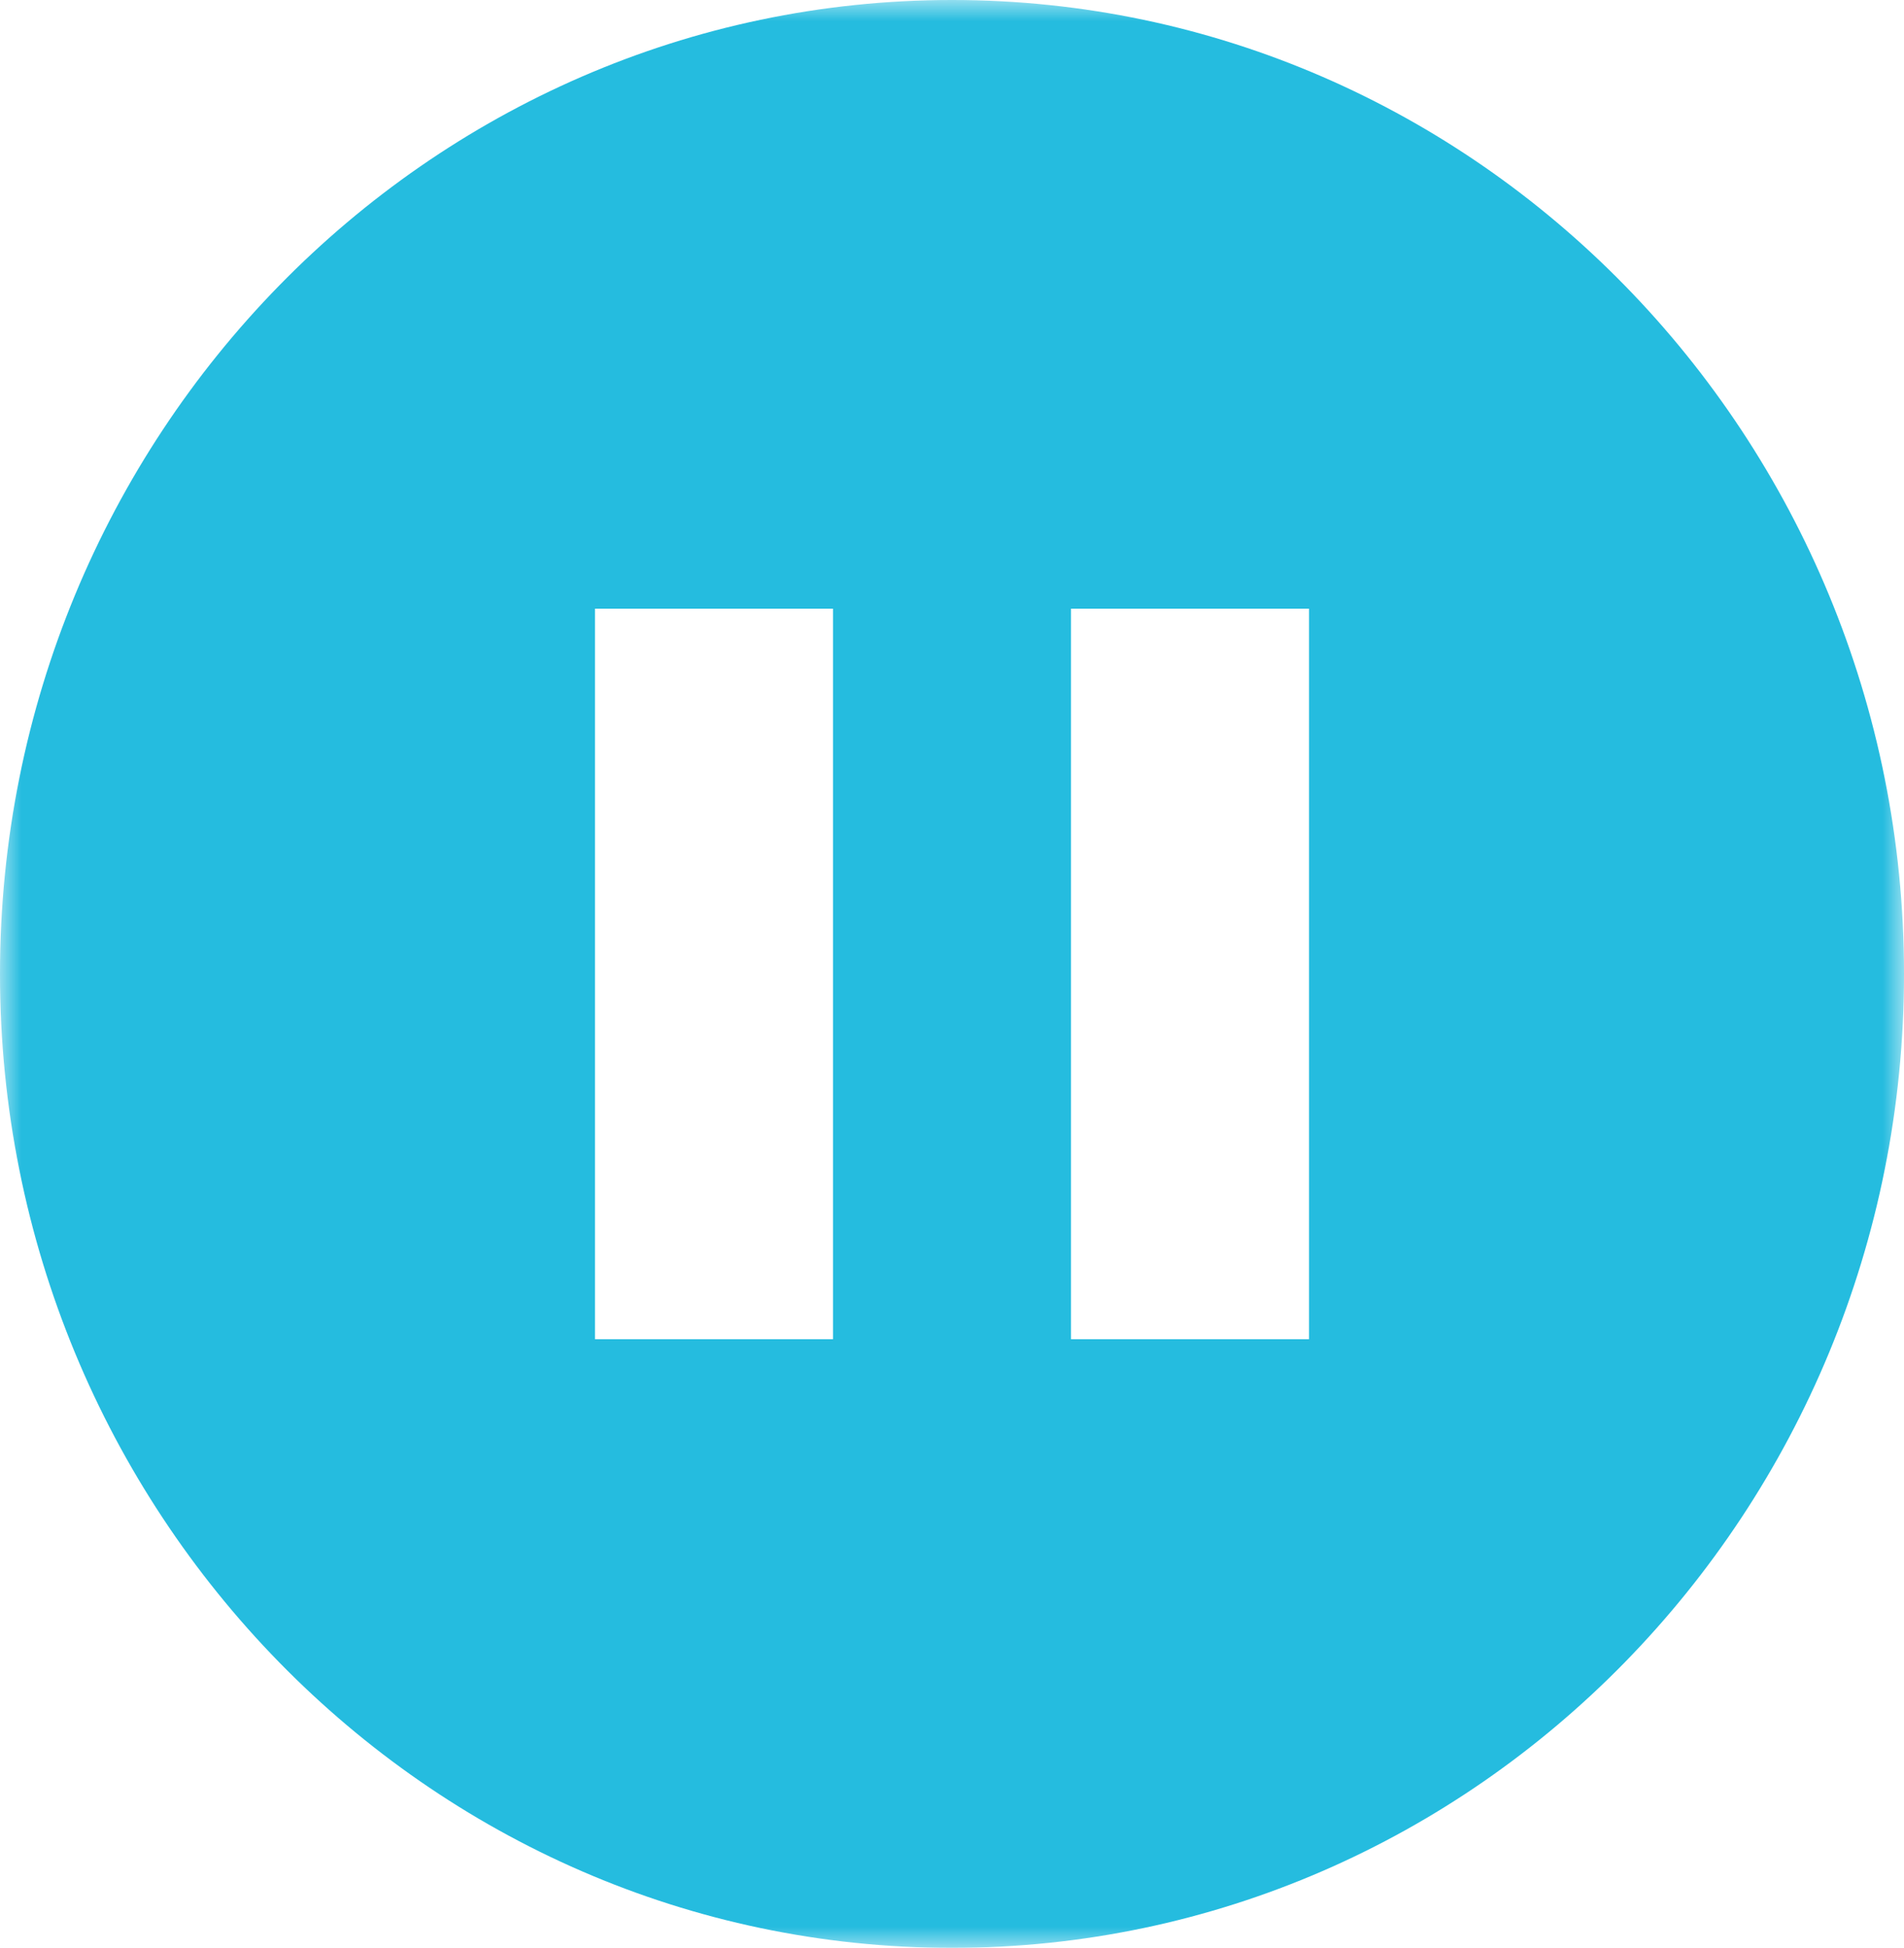 <svg width="44" height="45" viewBox="0 0 44 45" fill="none" xmlns="http://www.w3.org/2000/svg">
<g clip-path="url(#clip0_2011_347)">
<mask id="mask0_2011_347" style="mask-type:luminance" maskUnits="userSpaceOnUse" x="0" y="0" width="44" height="45">
<path d="M44 0H0V45H44V0Z" fill="white"/>
</mask>
<g mask="url(#mask0_2011_347)">
<path d="M22 0C9.869 0 0 10.094 0 22.5C0 34.906 9.869 45 22 45C34.131 45 44 34.906 44 22.5C44 10.094 34.131 0 22 0ZM19.25 30.938H13.75V14.062H19.25V30.938ZM30.25 30.938H24.75V14.062H30.25V30.938Z" fill="#25BCDF"/>
</g>
</g>
<defs>
<clipPath id="clip0_2011_347">
<rect width="44" height="45" fill="white"/>
</clipPath>
</defs>
</svg>
